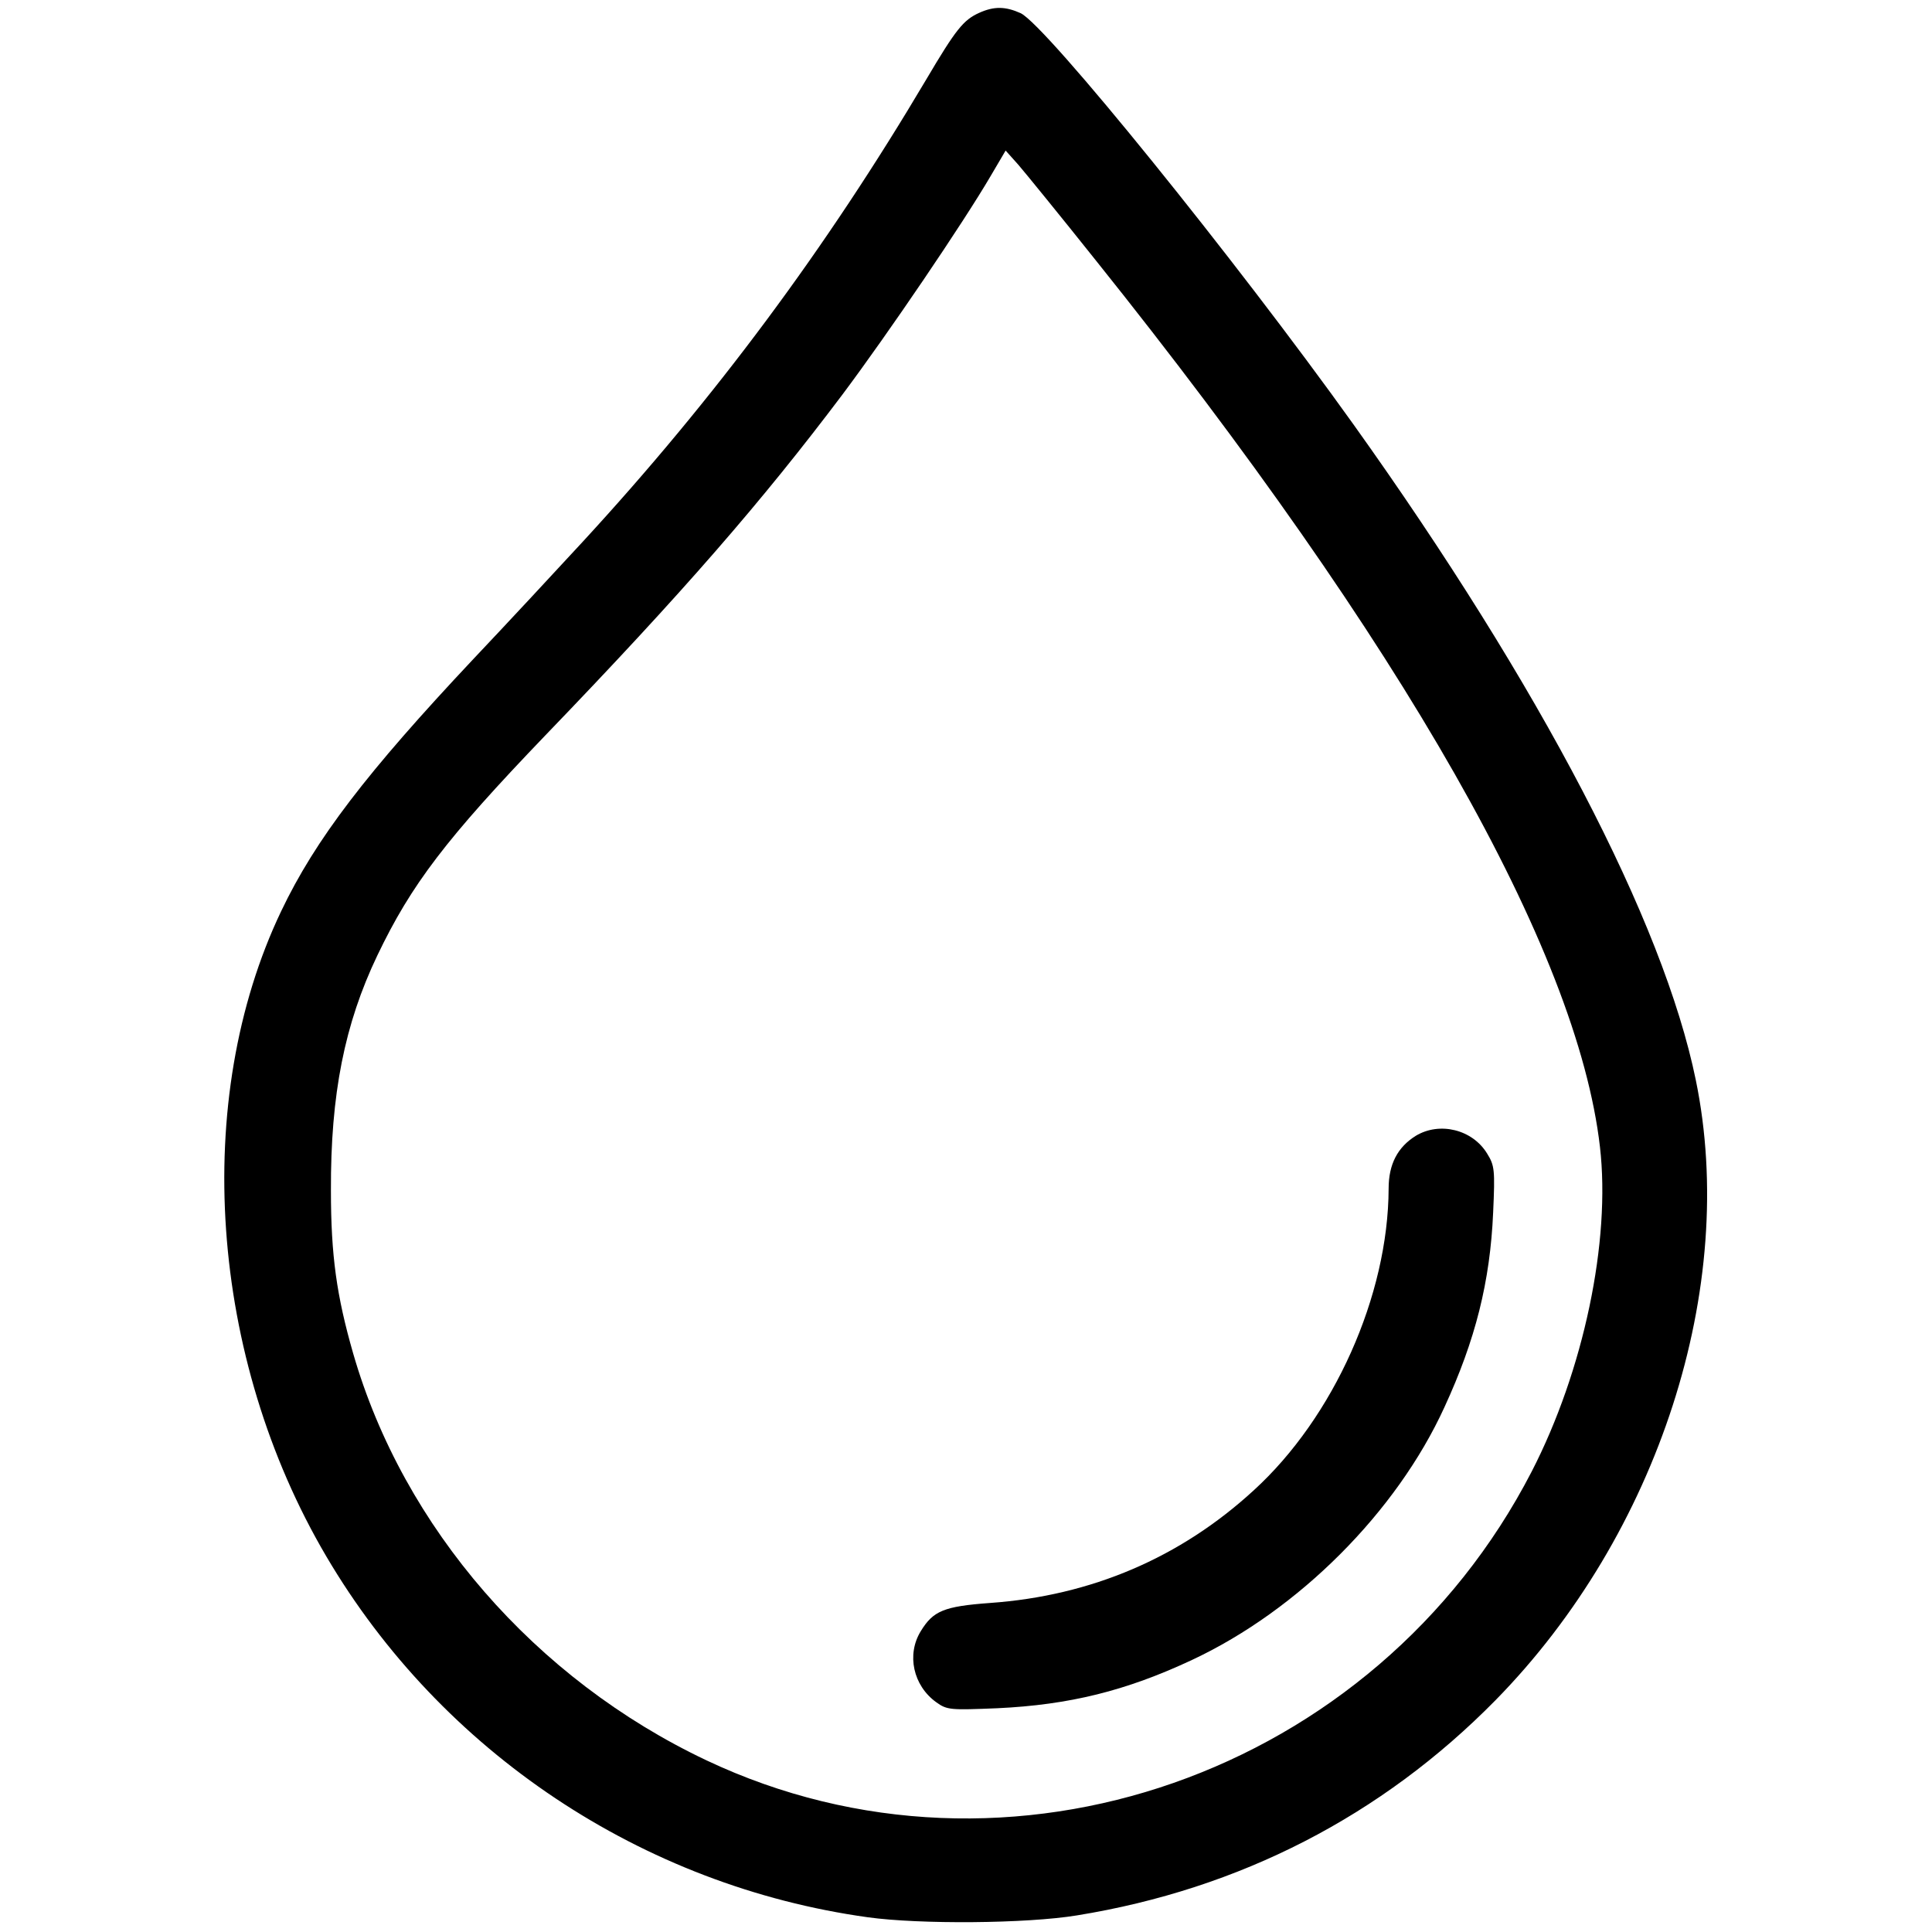 <?xml version="1.0" standalone="no"?>
<!DOCTYPE svg PUBLIC "-//W3C//DTD SVG 20010904//EN"
 "http://www.w3.org/TR/2001/REC-SVG-20010904/DTD/svg10.dtd">
<svg version="1.0" xmlns="http://www.w3.org/2000/svg"
 width="512pt" height="512pt" viewBox="0 0 512 512"
 preserveAspectRatio="xMidYMid meet">

<g transform="translate(0,512) scale(0.1,-0.1)"
fill="#000000" stroke="none">
<path d="M2595 5086 c-42 -19 -62 -44 -140 -176 -266 -449 -561 -846 -911
-1226 -71 -77 -201 -217 -290 -311 -282 -300 -418 -477 -509 -668 -238 -499
-191 -1182 120 -1710 305 -518 837 -873 1435 -956 137 -19 420 -17 554 5 432
70 808 264 1109 570 432 440 644 1096 531 1644 -86 420 -412 1044 -907 1737
-314 439 -814 1057 -882 1090 -40 18 -70 19 -110 1z m309 -656 c815 -1018
1276 -1828 1336 -2349 29 -250 -43 -593 -181 -861 -414 -802 -1388 -1143
-2187 -765 -454 215 -803 617 -936 1078 -44 153 -59 260 -59 432 -1 255 36
441 123 623 90 188 182 309 445 583 365 379 575 621 788 904 122 163 320 455
392 578 l40 68 34 -38 c18 -21 111 -135 205 -253z"/>
<path d="M3752 2110 c-48 -30 -72 -75 -72 -140 -1 -283 -145 -606 -358 -800
-194 -178 -430 -279 -698 -298 -123 -9 -151 -21 -184 -75 -38 -62 -20 -144 41
-188 29 -21 38 -21 162 -16 191 9 341 46 516 128 282 132 542 392 669 670 82
178 121 332 129 516 5 112 4 124 -16 156 -39 64 -126 85 -189 47z"/>
</g>
</svg>
